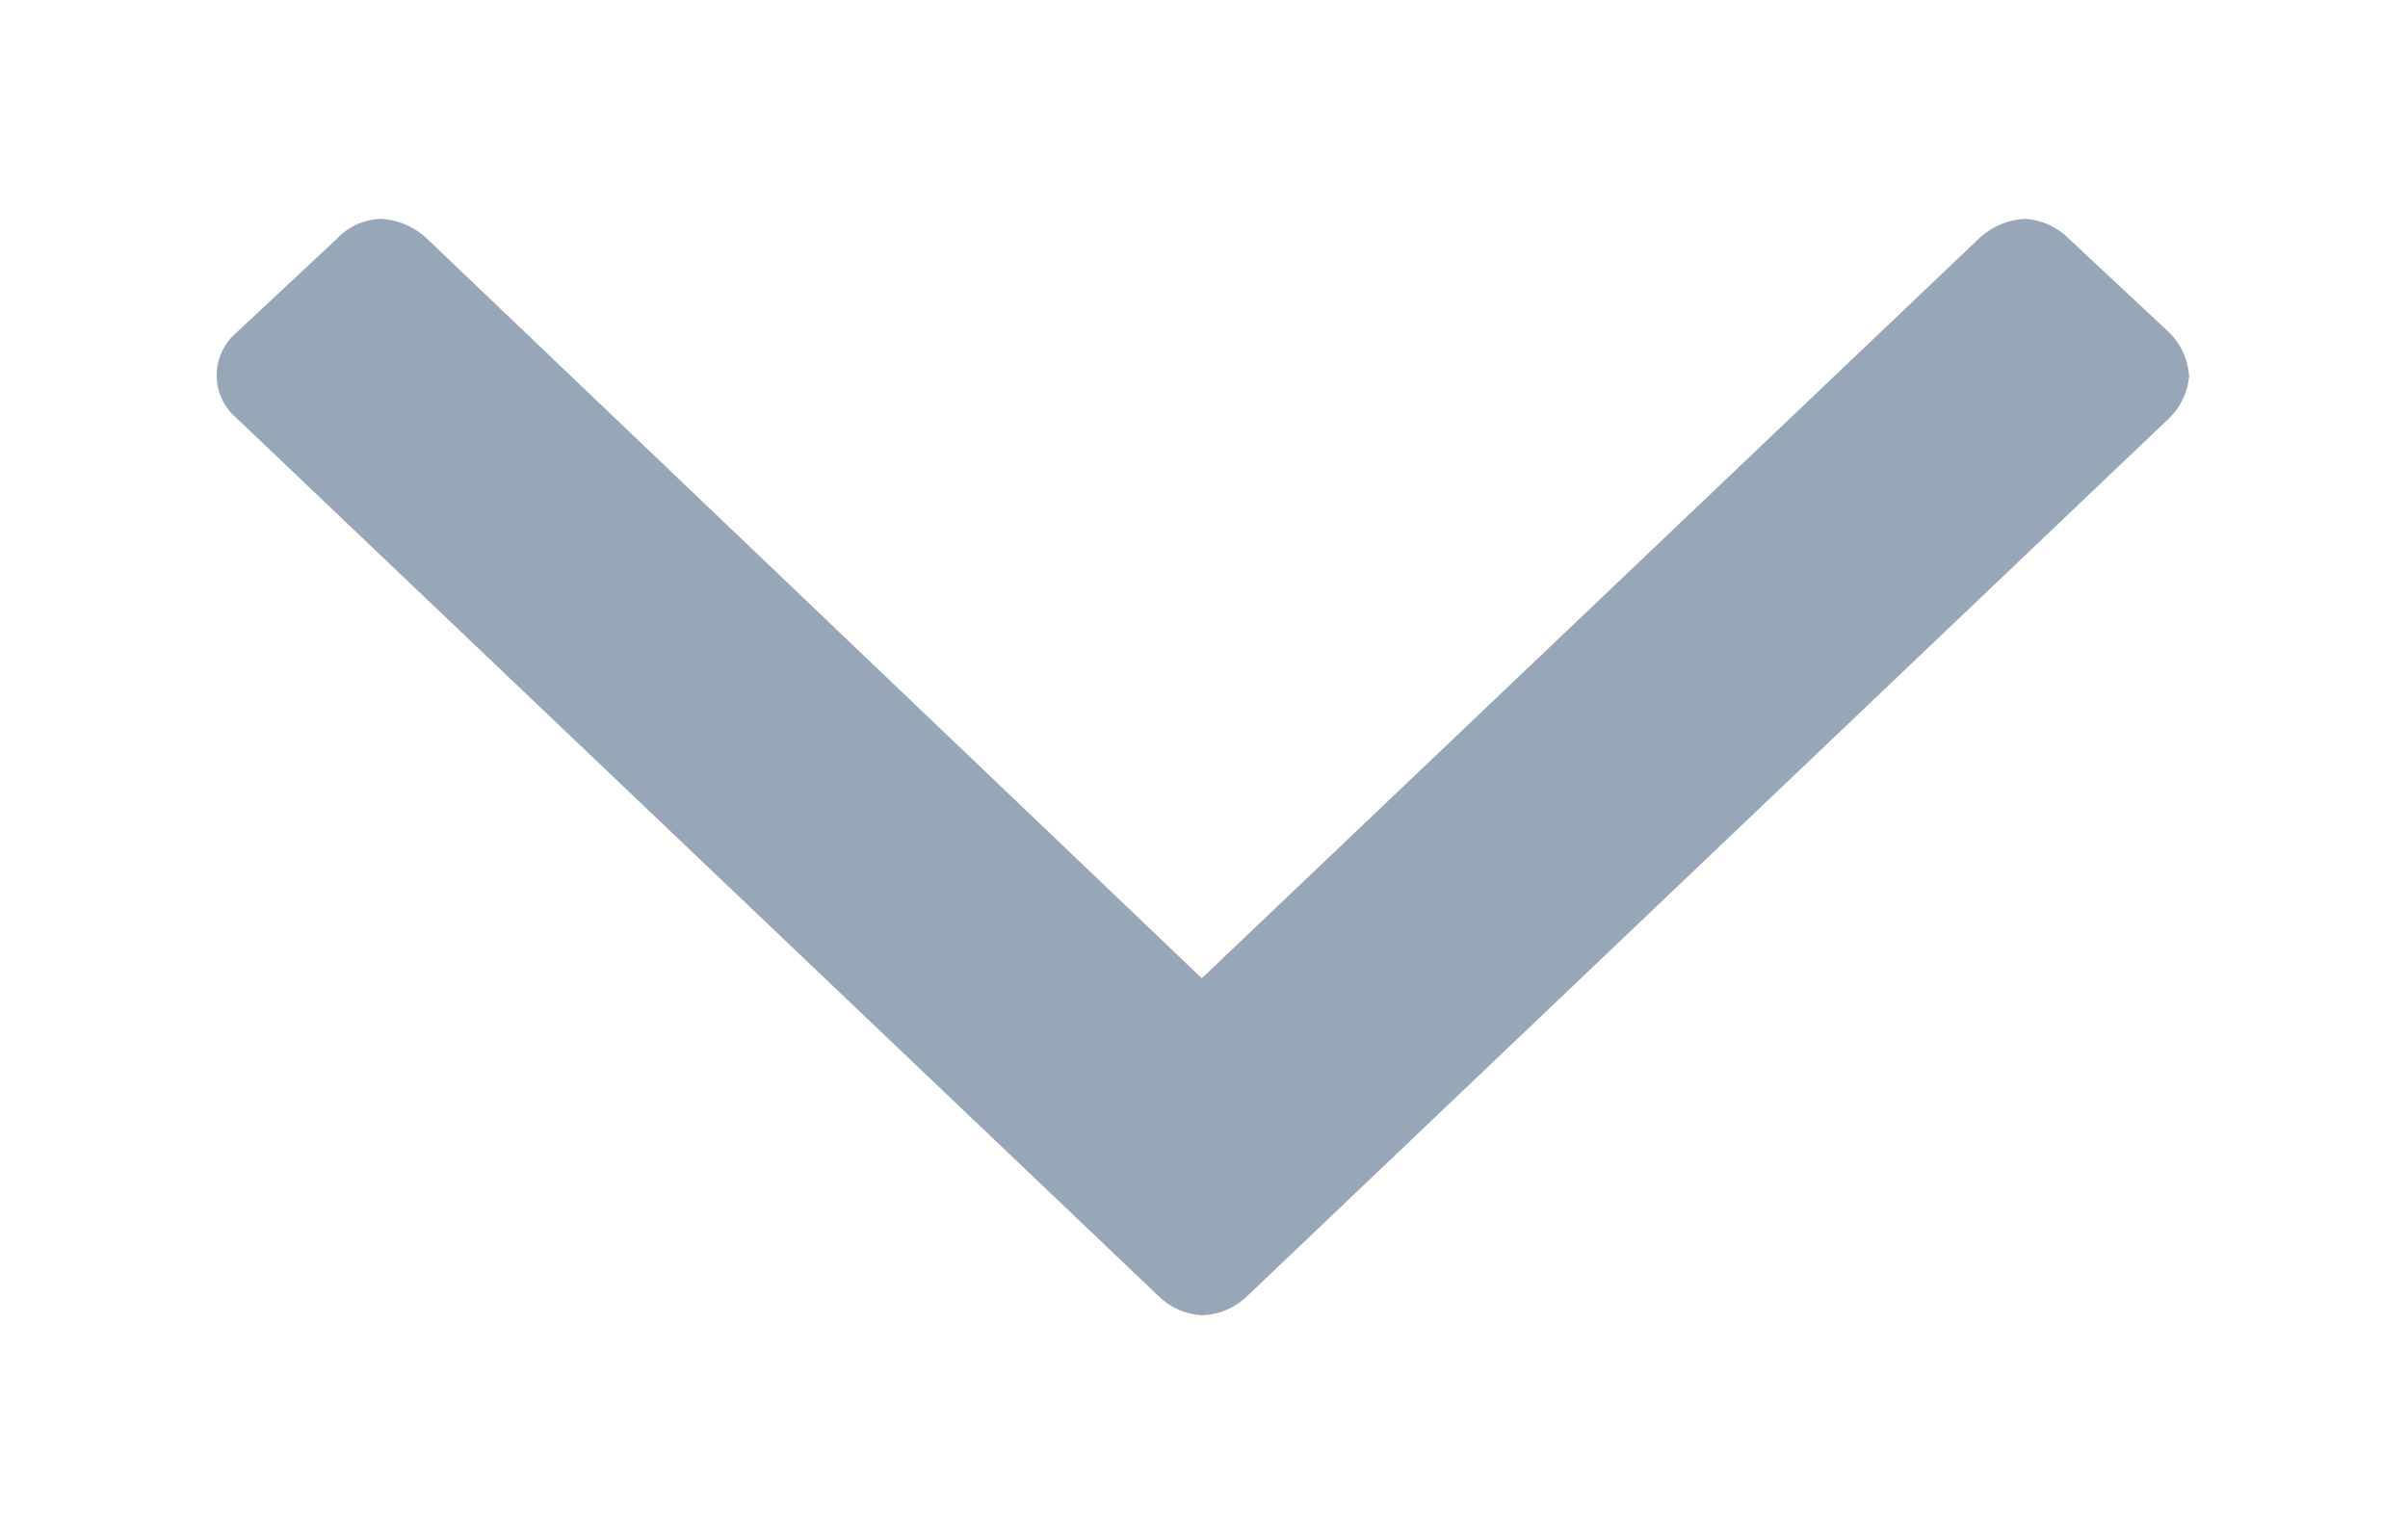 <svg xmlns="http://www.w3.org/2000/svg" width="11" height="7" viewBox="0 0 11 7">
  <defs>
    <style>
      .cls-1 {
        fill: #97a7b7;
        fill-rule: evenodd;
      }
    </style>
  </defs>
  <path id="xn-img19" class="cls-1" d="M1072,2422.72a0.308,0.308,0,0,0-.09-0.2l-0.46-.43a0.308,0.308,0,0,0-.2-0.09,0.333,0.333,0,0,0-.21.09l-3.55,3.38-3.54-3.38a0.333,0.333,0,0,0-.21-0.09,0.288,0.288,0,0,0-.2.09l-0.46.43a0.256,0.256,0,0,0,0,.39l4.21,4.01a0.308,0.308,0,0,0,.2.09,0.312,0.312,0,0,0,.21-0.09l4.21-4.01A0.307,0.307,0,0,0,1072,2422.72Z" transform="translate(-1062 -2421)"/>
</svg>
